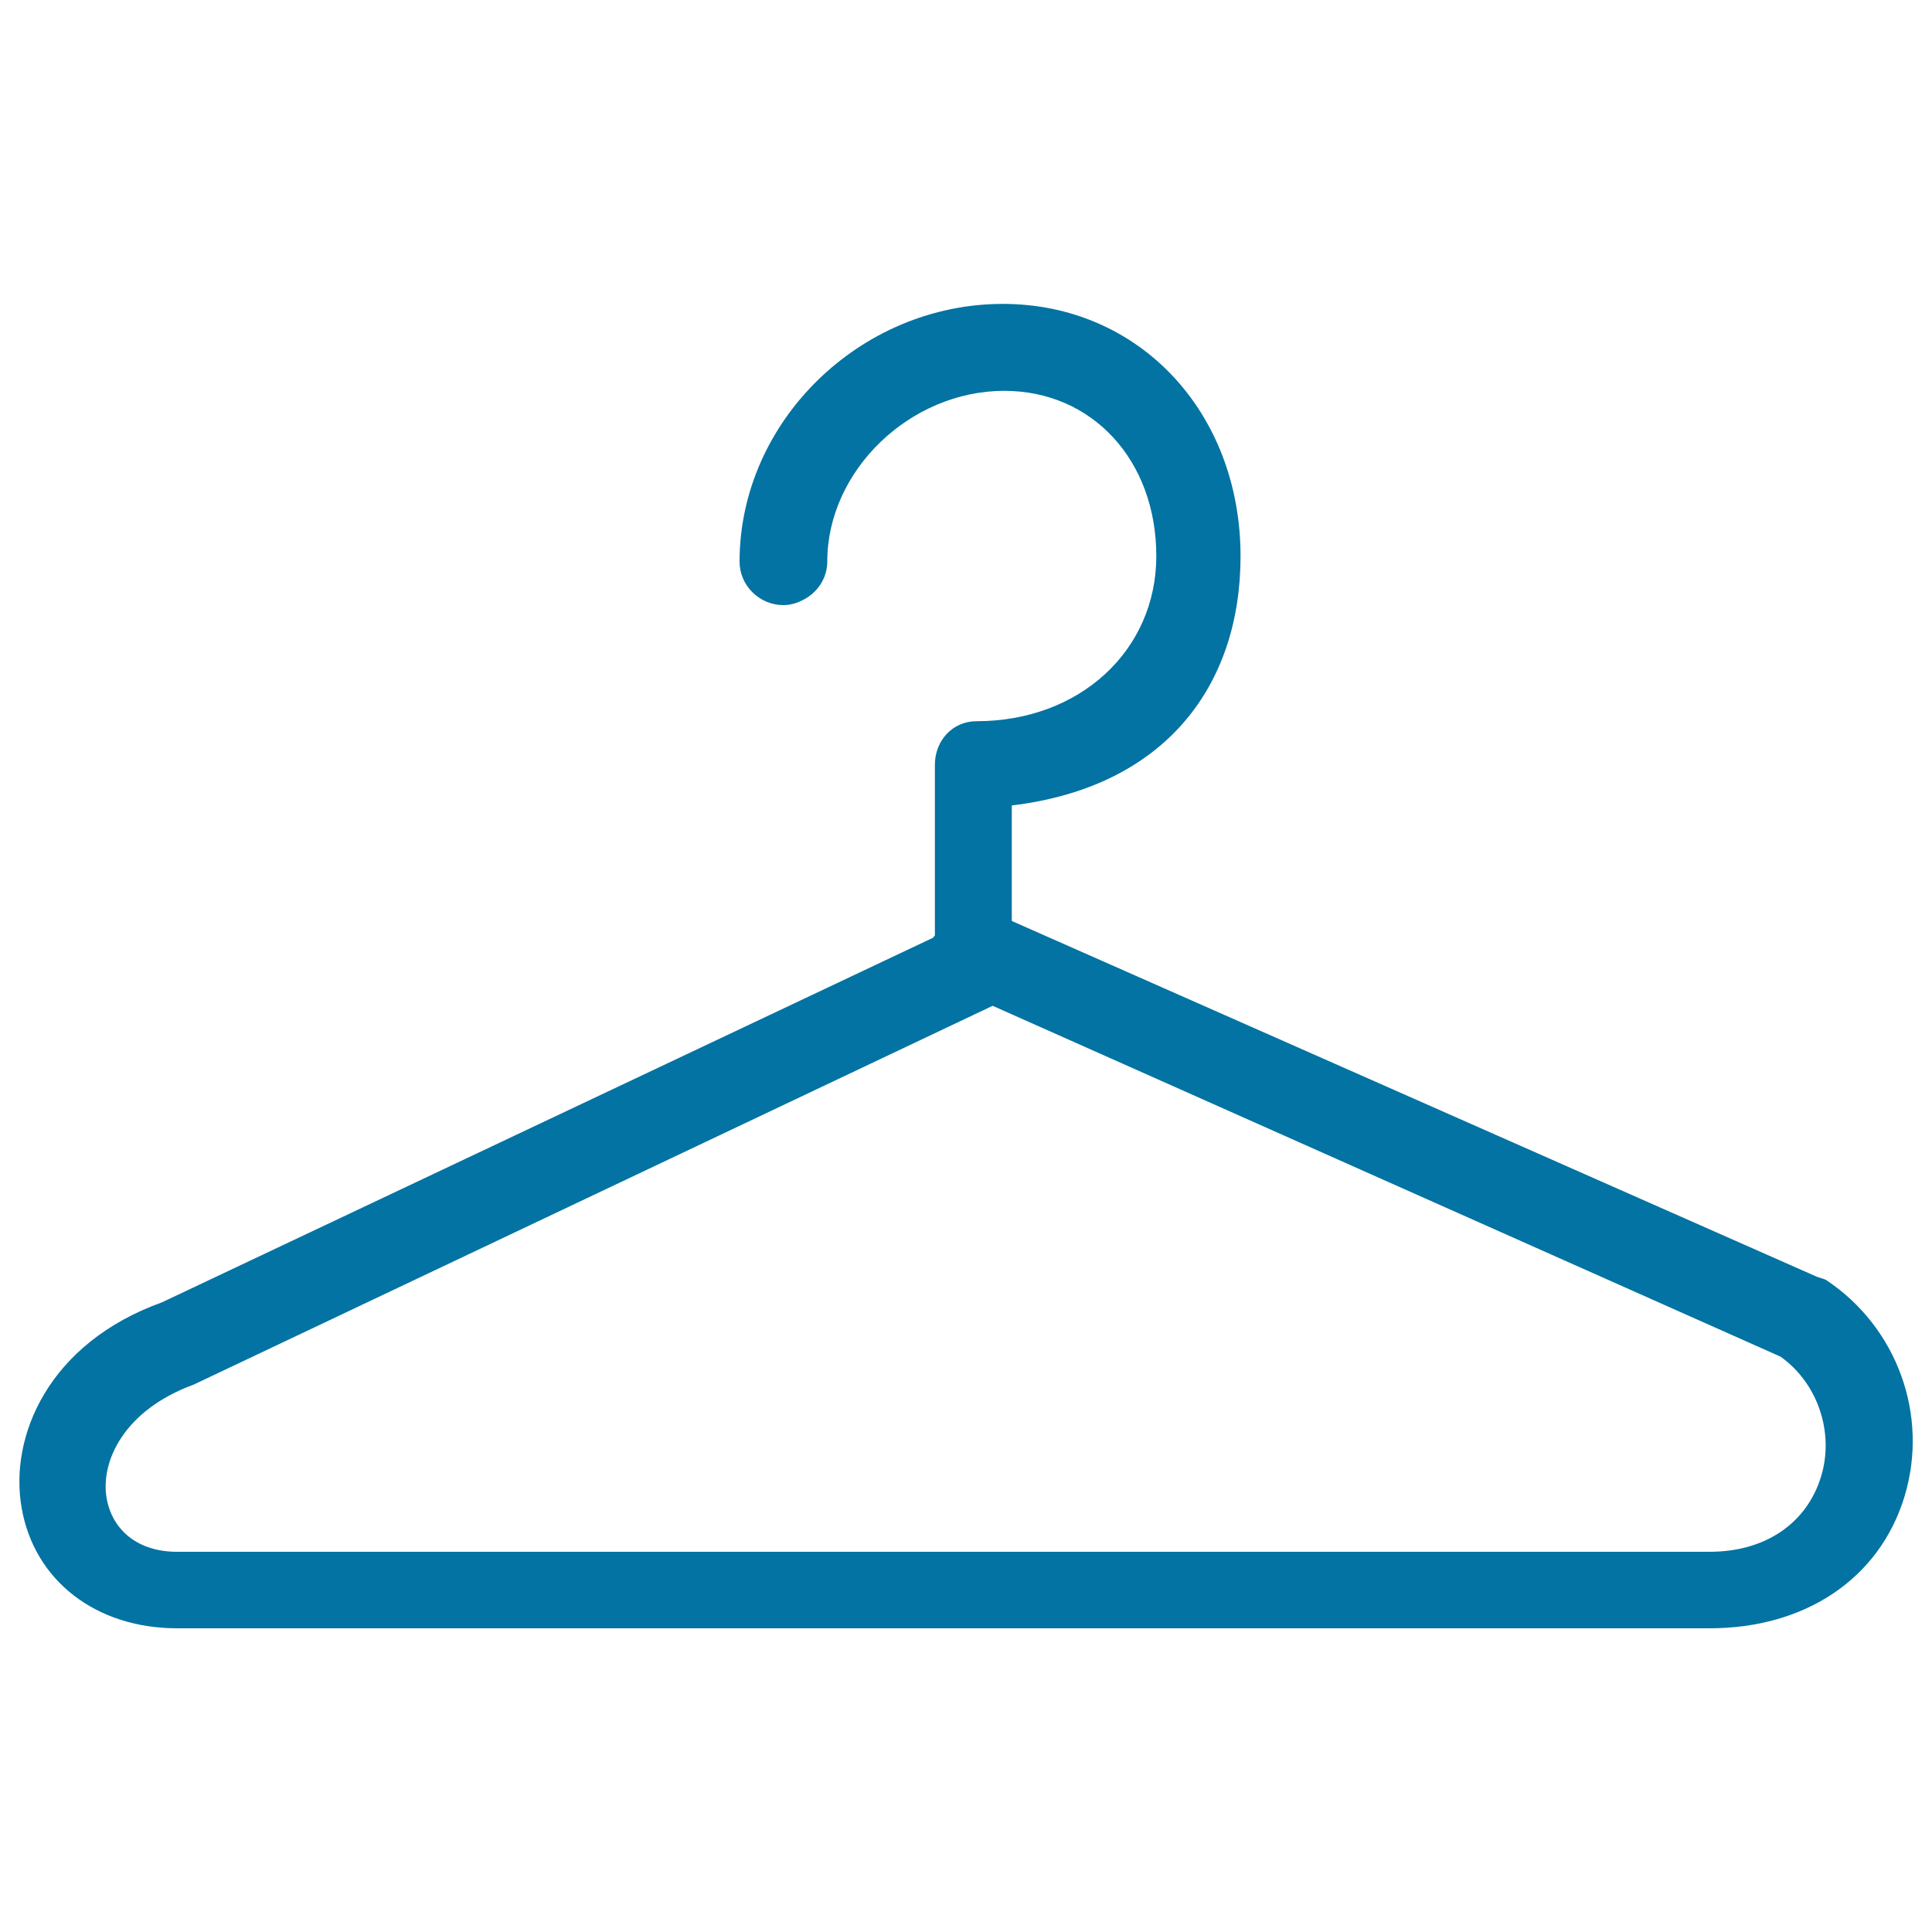 <svg xmlns="http://www.w3.org/2000/svg" viewBox="0 0 1000 1000" style="fill:#0273a2">
<title>Clothes Hanger SVG icon</title>
<g><path d="M945.3,662.6c-1.1-0.7-3.8-1.3-5-1.8L523.7,476.7v-59.8c79.2-9.5,118.4-61.8,118.4-129c0-74.4-52.4-130.6-123-130.6c-74.1,0-136.3,61.1-136.3,133.4c0,12.4,10.3,22.5,22.7,22.5c3.7,0,7.2-1.1,10.2-2.7c7.3-3.7,12.5-11.1,12.5-19.9c0-47,42.8-88.3,91.6-88.3c45.6,0,78.7,36,78.7,85.5c0,48.7-39.4,85.5-93.1,85.5c-12.4,0-21.5,10.1-21.5,22.5v44.1v44.2c0,0.4-0.9,0.8-0.8,1.2L83.8,674.1c-58.9,21.2-79.1,69.5-72.6,106.4c6.6,37.9,38.8,62.3,80.4,62.3h793.3c49.3,0,87.9-25.5,100.9-68.3C998.5,732.4,981.9,687,945.3,662.6z M942.6,764.2c-7.2,23.7-28.2,39-57.7,39H91.5c-20.1,0-33.4-11.2-36.3-27.7c-3.3-18.9,8.8-45.6,45.2-58.9l413.4-196l407.8,181.6C940.9,715.9,949.5,741.5,942.6,764.2z"/></g>
</svg>